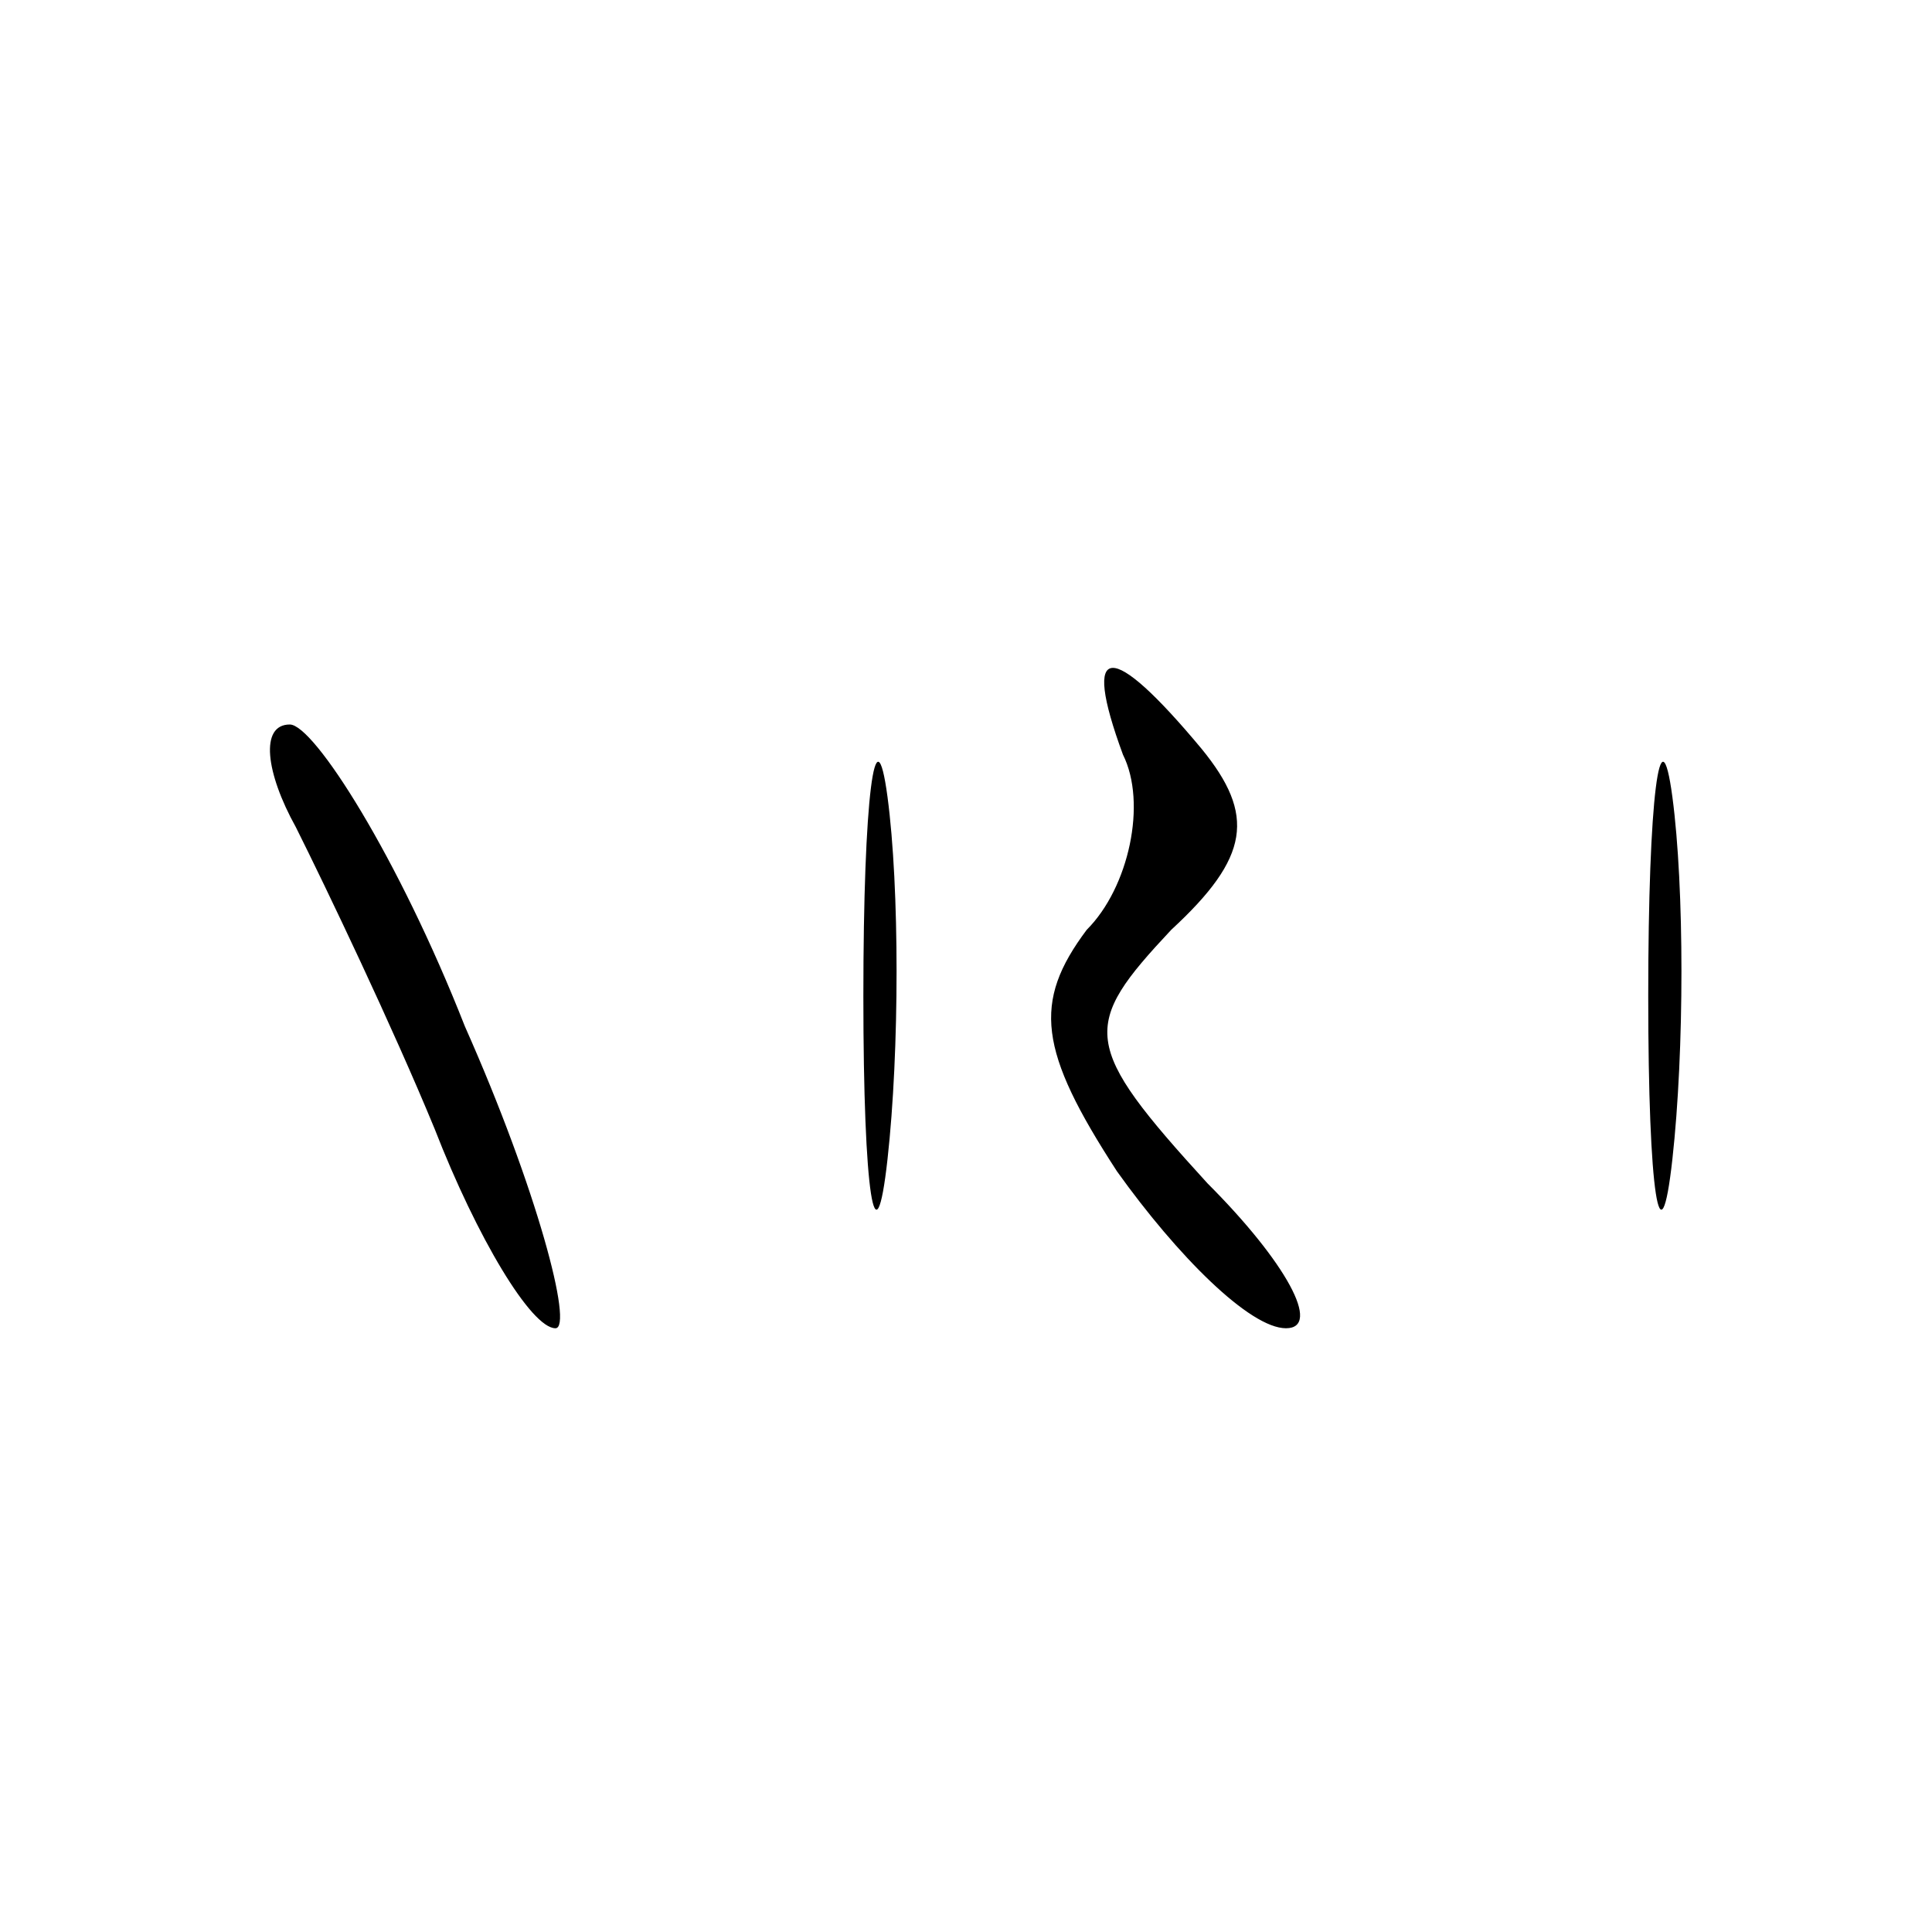 <?xml version="1.0" encoding="UTF-8" standalone="no"?> <svg xmlns="http://www.w3.org/2000/svg" version="1.0" width="32pt" height="32pt" viewBox="0 0 32 32" preserveAspectRatio="xMidYMid meet"><g transform="translate(0,32) scale(0.1,-0.1)" fill="#000000" stroke="none"><path d="M143 155 c0 -33 2 -45 4 -27 2 18 2 45 0 60 -2 15 -4 0 -4 -33z"></path><path d="M186 195 c4 -8 1 -22 -6 -29 -9 -12 -8 -20 5 -40 10 -14 22 -26 28 -26 6 0 0 11 -13 24 -21 23 -21 26 -6 42 13 12 14 19 5 30 -15 18 -20 18 -13 -1z"></path><path d="M273 155 c0 -33 2 -45 4 -27 2 18 2 45 0 60 -2 15 -4 0 -4 -33z"></path><path d="M49 183 c5 -10 16 -33 23 -50 7 -18 16 -33 20 -33 3 0 -3 23 -15 50 -11 28 -25 50 -29 50 -5 0 -4 -8 1 -17z"></path></g></svg> 